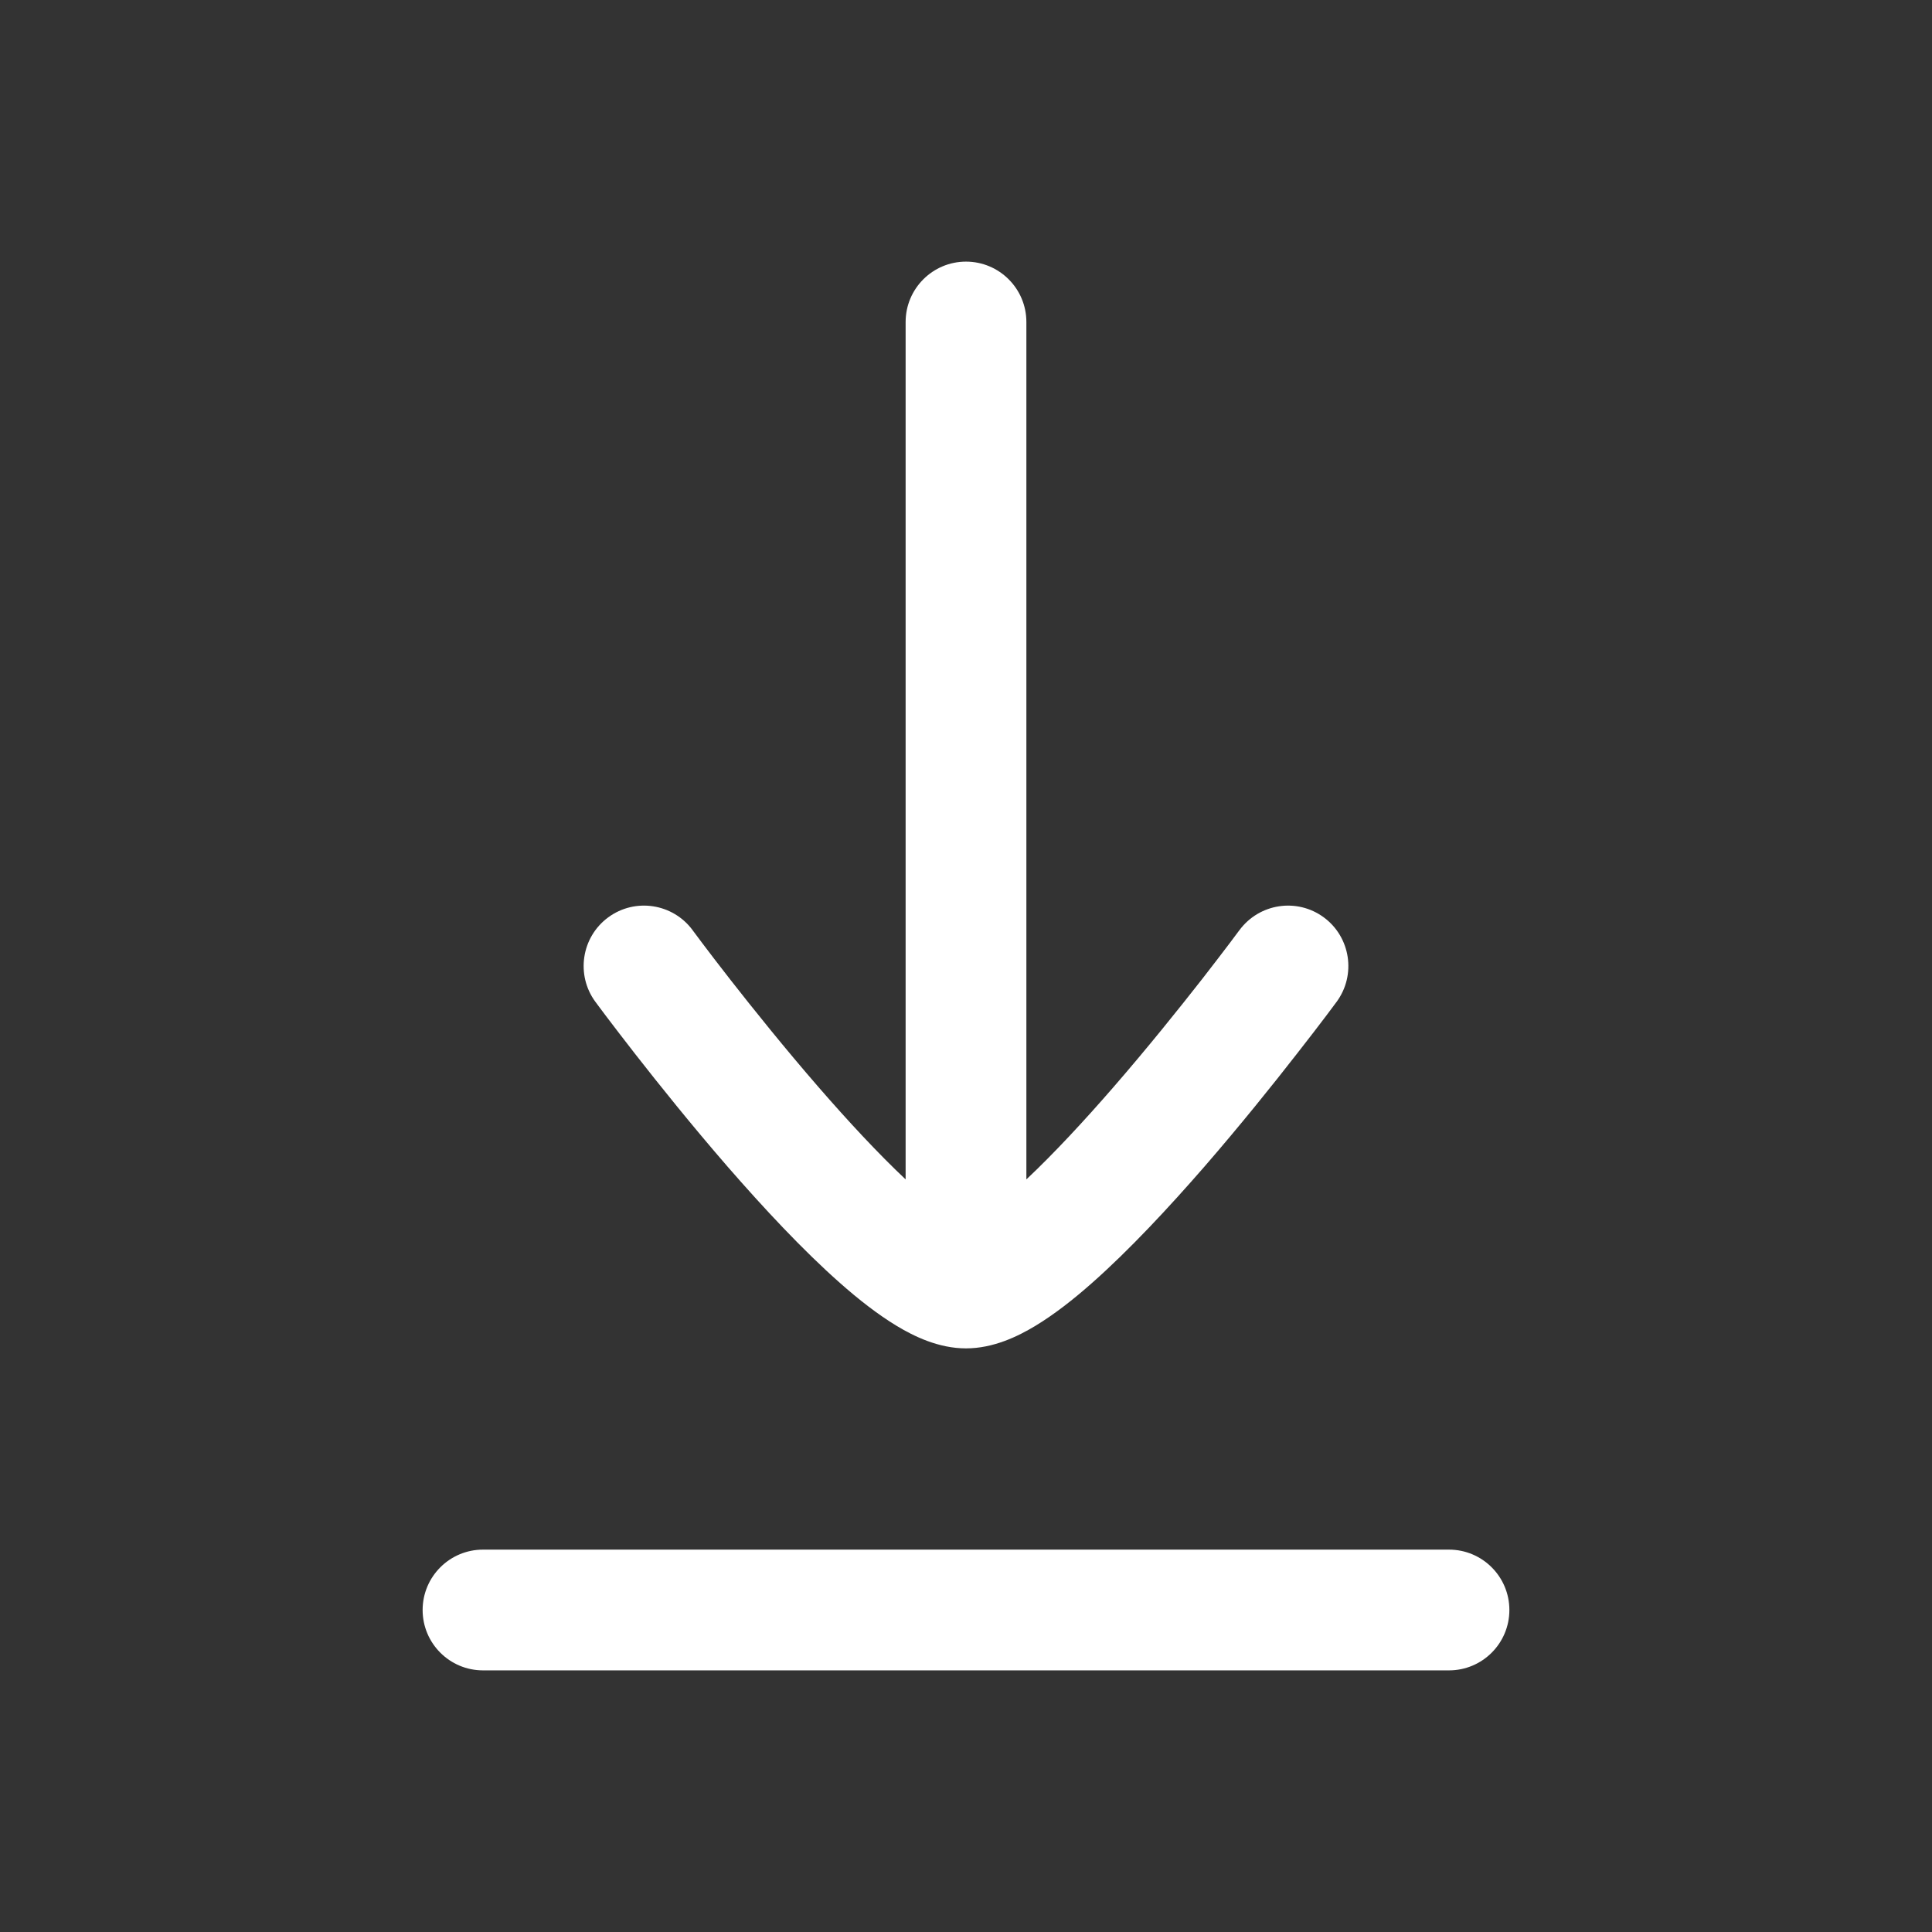 <svg width="24" height="24" viewBox="0 0 24 24" fill="none" xmlns="http://www.w3.org/2000/svg">
<rect x="0" y="0" width="24" height="24" fill="#333333" stroke="none"/>
<path d="M12.75 4C12.75 3.586 12.414 3.25 12 3.25C11.586 3.25 11.25 3.586 11.25 4V14.651C10.908 14.329 10.534 13.926 10.171 13.508C9.748 13.021 9.356 12.532 9.068 12.164C8.924 11.98 8.808 11.827 8.727 11.72C8.687 11.667 8.656 11.625 8.635 11.597L8.611 11.565L8.605 11.557L8.604 11.555C8.358 11.222 7.889 11.15 7.555 11.396C7.222 11.642 7.151 12.111 7.396 12.445L7.399 12.448L7.406 12.458L7.432 12.493C7.455 12.524 7.488 12.568 7.53 12.624C7.615 12.736 7.736 12.895 7.885 13.086C8.183 13.468 8.593 13.979 9.038 14.492C9.481 15.001 9.973 15.53 10.434 15.937C10.663 16.14 10.903 16.328 11.138 16.47C11.353 16.6 11.659 16.75 12 16.75C12.341 16.75 12.647 16.6 12.862 16.47C13.097 16.328 13.337 16.14 13.566 15.937C14.027 15.53 14.519 15.001 14.962 14.492C15.407 13.979 15.817 13.468 16.114 13.086C16.264 12.895 16.385 12.736 16.47 12.624C16.512 12.568 16.545 12.524 16.568 12.493L16.594 12.458L16.604 12.445C16.849 12.111 16.778 11.642 16.445 11.396C16.111 11.15 15.642 11.222 15.396 11.556L15.389 11.565L15.365 11.597C15.344 11.625 15.313 11.666 15.273 11.72C15.192 11.827 15.075 11.98 14.932 12.164C14.644 12.532 14.252 13.021 13.829 13.508C13.466 13.926 13.092 14.329 12.75 14.651V4Z" fill="white"/>
<path d="M6 19.25C5.586 19.25 5.25 19.586 5.25 20C5.25 20.414 5.586 20.75 6 20.75H18C18.414 20.75 18.75 20.414 18.75 20C18.75 19.586 18.414 19.25 18 19.25H6Z" fill="white"/>
</svg>
